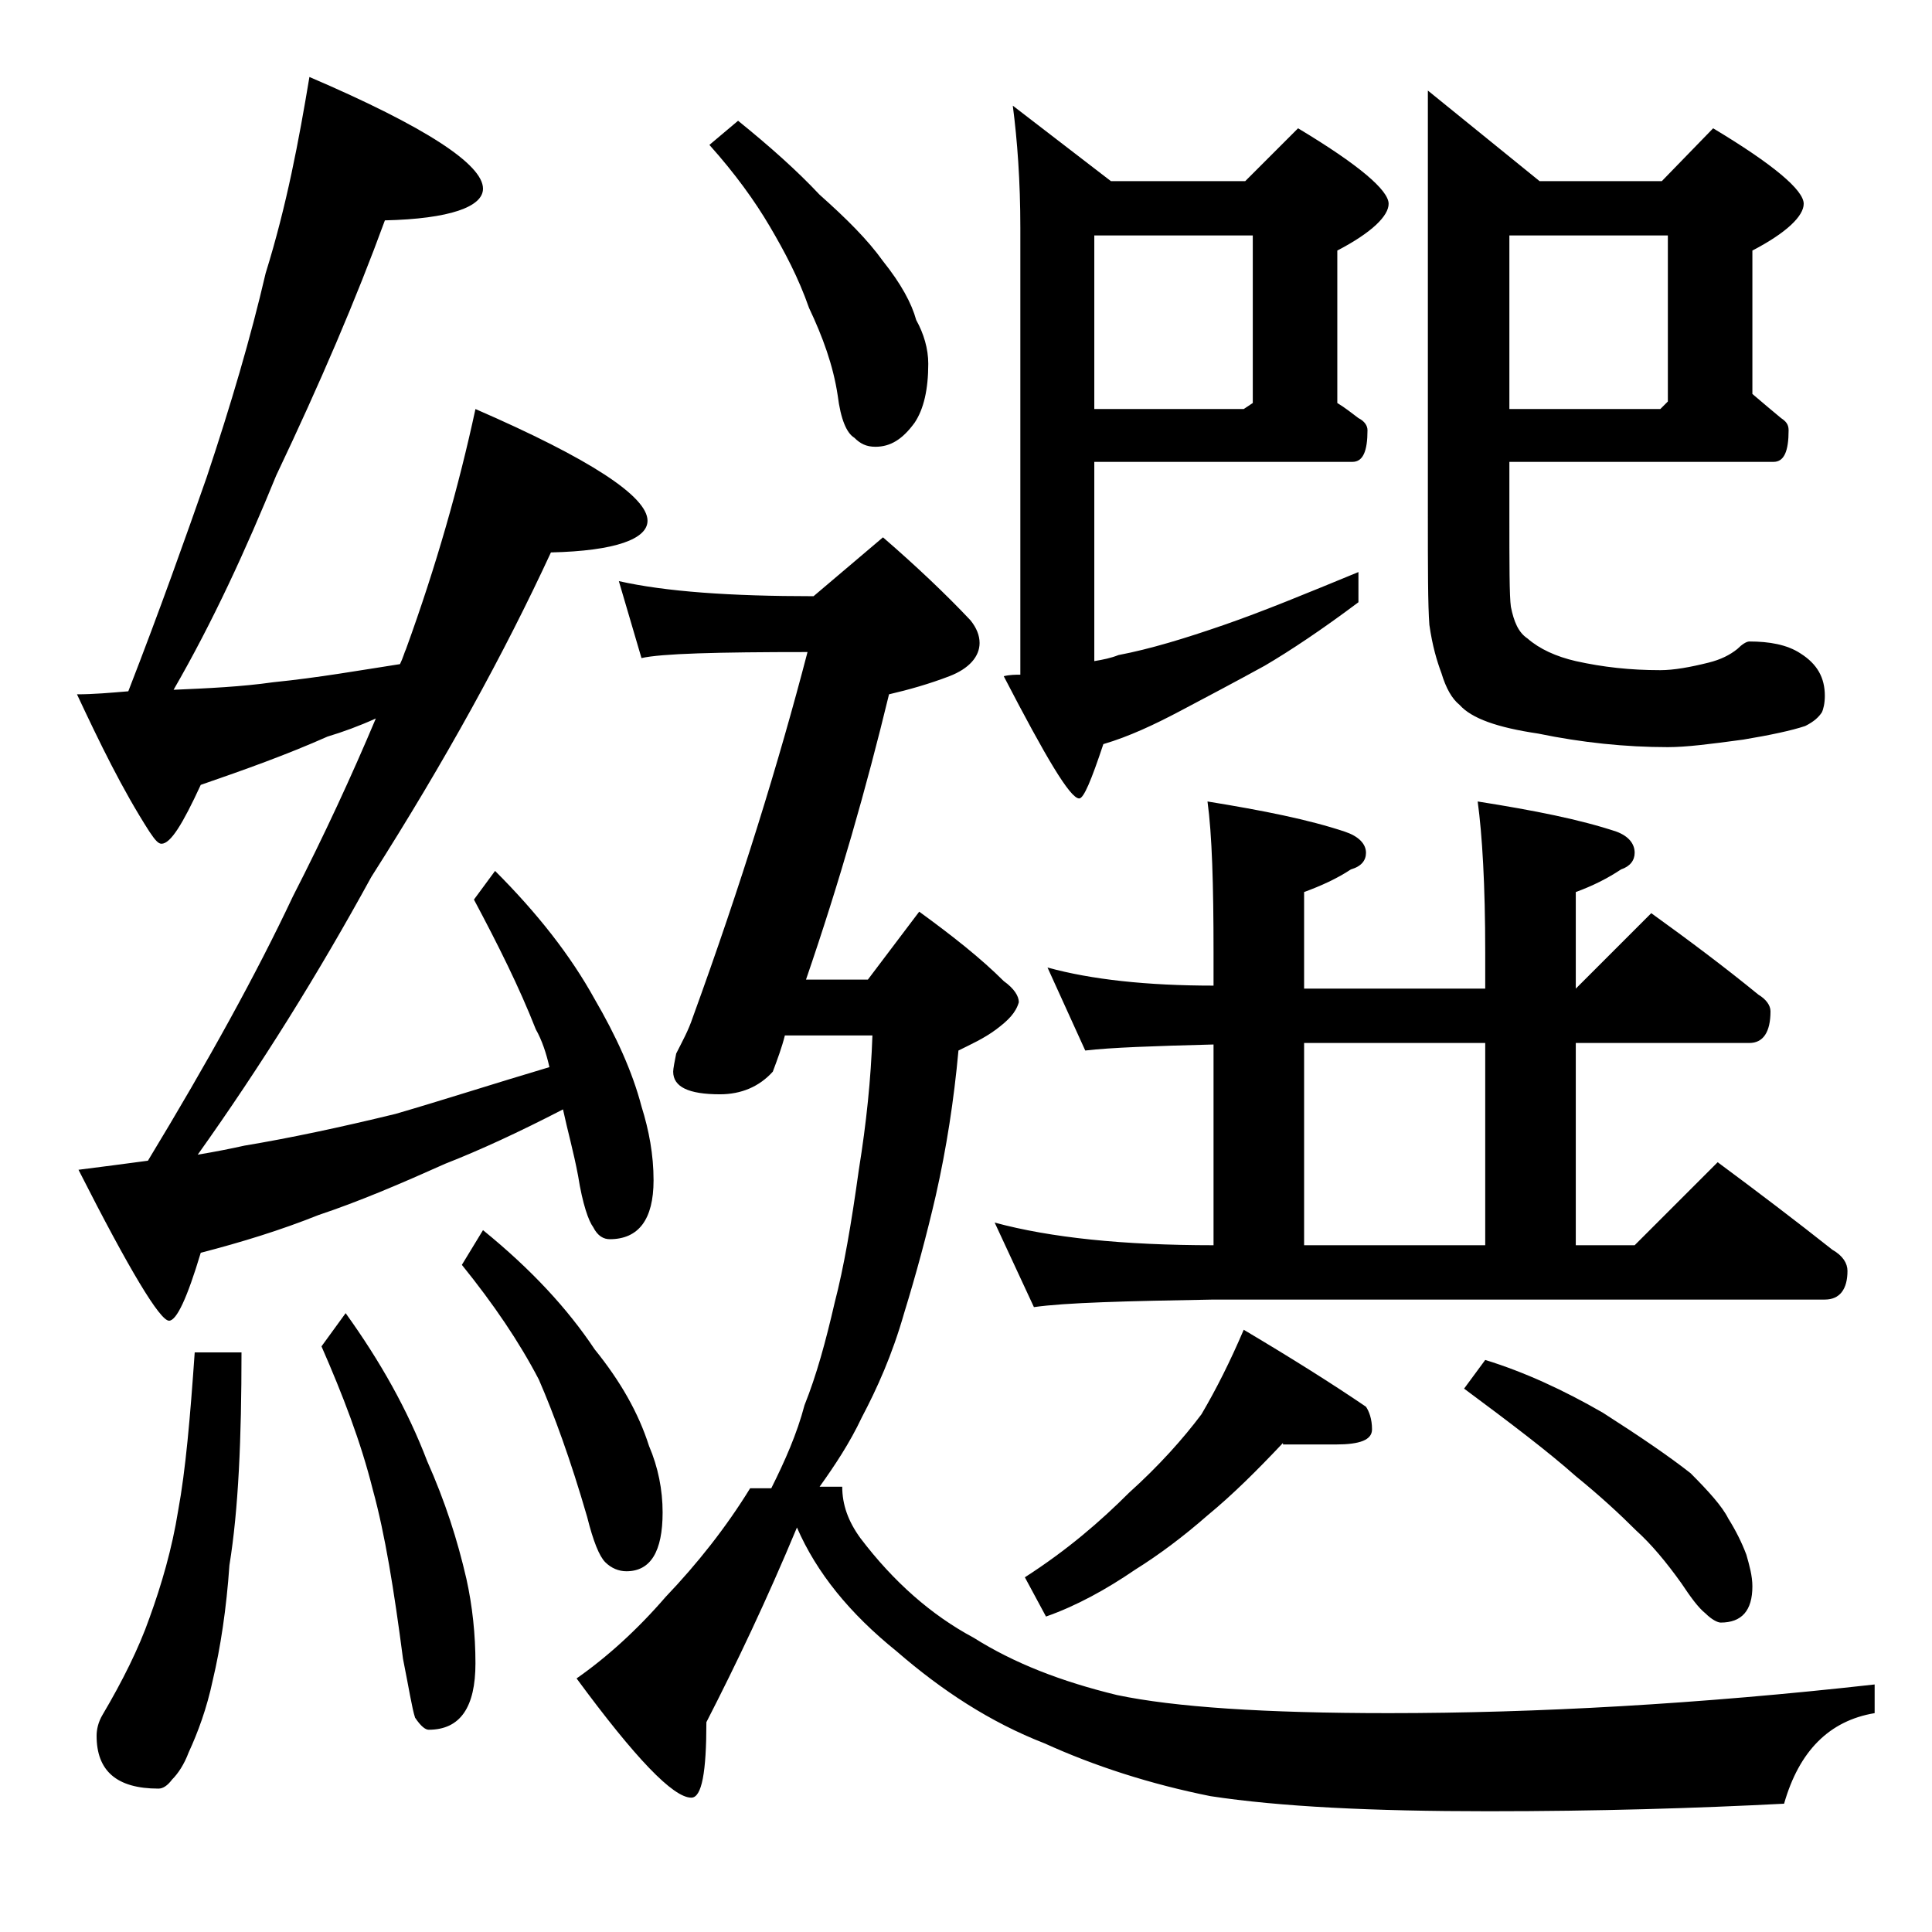 <?xml version="1.0" encoding="utf-8"?>
<!-- Generator: Adobe Illustrator 18.0.0, SVG Export Plug-In . SVG Version: 6.00 Build 0)  -->
<!DOCTYPE svg PUBLIC "-//W3C//DTD SVG 1.1//EN" "http://www.w3.org/Graphics/SVG/1.1/DTD/svg11.dtd">
<svg version="1.1" id="Layer_1" xmlns="http://www.w3.org/2000/svg" xmlns:xlink="http://www.w3.org/1999/xlink" x="0px" y="0px"
	 viewBox="0 0 128 128" enable-background="new 0 0 128 128" xml:space="preserve">
<path d="M20.5,5.1C28.2,8.4,32,10.9,32,12.5c0,1.2-2.2,2-6.5,2.1c-1.9,5.2-4.3,10.8-7.2,16.9c-2,4.9-4.2,9.7-6.8,14.2
	c2.3-0.1,4.5-0.2,6.6-0.5c3-0.3,5.8-0.8,8.4-1.2c0.2-0.4,0.3-0.8,0.4-1c2-5.5,3.5-10.8,4.6-15.9c7.6,3.3,11.4,5.8,11.4,7.4
	c0,1.2-2.1,2-6.4,2.1c-3.1,6.7-7,13.8-11.9,21.5c-3.5,6.4-7.3,12.5-11.5,18.4c1.2-0.2,2.2-0.4,3.1-0.6c3-0.5,6.3-1.2,10-2.1
	c3.1-0.9,6.5-2,10.2-3.1c-0.2-0.9-0.5-1.8-0.9-2.5c-1.1-2.8-2.5-5.6-4.1-8.6l1.4-1.9c2.8,2.8,5,5.6,6.6,8.5c1.4,2.4,2.5,4.8,3.1,7.1
	c0.5,1.6,0.8,3.2,0.8,4.9c0,2.6-1,3.9-2.9,3.9c-0.4,0-0.8-0.2-1.1-0.8c-0.3-0.4-0.7-1.5-1-3.4c-0.3-1.6-0.7-3-1-4.4
	c-2.9,1.5-5.5,2.7-7.8,3.6c-2.9,1.3-5.7,2.5-8.4,3.4c-2.5,1-5.1,1.8-7.8,2.5c-0.9,3-1.6,4.5-2.1,4.5c-0.6,0-2.6-3.3-6-10
	c1.6-0.2,3.1-0.4,4.6-0.6c4-6.6,7.2-12.4,9.6-17.5c2.1-4.1,3.9-8,5.5-11.8c-1.1,0.5-2.2,0.9-3.2,1.2c-2.7,1.2-5.5,2.2-8.4,3.2
	c-1.2,2.6-2,3.9-2.6,3.9c-0.2,0-0.4-0.2-0.8-0.8c-1.8-2.8-3.3-5.9-4.8-9.1c1.1,0,2.2-0.1,3.4-0.2c2.1-5.4,3.8-10.2,5.2-14.2
	c1.6-4.8,2.9-9.2,3.9-13.5C19,13.6,19.8,9.3,20.5,5.1z M12.9,89.6H16c0,5.7-0.2,10.4-0.8,14.1c-0.2,2.9-0.6,5.5-1.1,7.6
	c-0.4,1.9-1,3.5-1.6,4.8c-0.3,0.8-0.7,1.4-1.1,1.8c-0.3,0.4-0.6,0.6-0.9,0.6c-2.8,0-4.1-1.2-4.1-3.5c0-0.4,0.1-0.9,0.4-1.4
	c1.3-2.2,2.4-4.4,3.1-6.4c0.8-2.2,1.5-4.6,1.9-7.1C12.3,97.4,12.6,93.9,12.9,89.6z M22.9,87c2.3,3.2,4.1,6.4,5.4,9.8
	c1.2,2.7,2,5.2,2.6,7.8c0.4,1.8,0.6,3.7,0.6,5.6c0,2.9-1,4.4-3.1,4.4c-0.2,0-0.5-0.2-0.9-0.8c-0.2-0.6-0.4-1.9-0.8-3.9
	c-0.6-4.6-1.2-8.3-2-11.2c-0.8-3.2-2-6.3-3.4-9.5L22.9,87z M32,81.5c3.2,2.6,5.6,5.2,7.4,7.9c1.7,2.1,2.9,4.2,3.6,6.4
	c0.6,1.4,0.9,2.9,0.9,4.4c0,2.6-0.8,3.9-2.4,3.9c-0.5,0-1-0.2-1.4-0.6c-0.4-0.4-0.8-1.4-1.2-3c-1.1-3.8-2.2-6.8-3.2-9.1
	c-1.3-2.5-3-5-5.1-7.6L32,81.5z M41,38.5c3.1,0.7,7.4,1,12.9,1l4.6-3.9c2.2,1.9,4.2,3.8,5.8,5.5c0.4,0.5,0.6,1,0.6,1.5
	c0,0.9-0.7,1.7-2,2.2c-1.3,0.5-2.7,0.9-4,1.2c-1.5,6.2-3.3,12.5-5.5,18.9h4.1l3.4-4.5c2.2,1.6,4.1,3.1,5.6,4.6c0.7,0.5,1,1,1,1.4
	c-0.2,0.7-0.7,1.2-1.5,1.8c-0.8,0.6-1.7,1-2.5,1.4c-0.3,3.3-0.8,6.5-1.5,9.6c-0.6,2.6-1.3,5.2-2.1,7.8c-0.8,2.8-1.8,5-2.8,6.9
	c-0.8,1.7-1.8,3.2-2.8,4.6h1.5c0,1.2,0.4,2.3,1.2,3.4c2.2,2.9,4.7,5.1,7.5,6.6c2.7,1.7,5.8,2.9,9.5,3.8c3.8,0.8,9.8,1.2,18,1.2
	c9.8,0,20.6-0.6,32.2-1.9v1.9c-3,0.5-5,2.5-6,6c-5.8,0.3-12.3,0.5-19.6,0.5c-7.7,0-13.8-0.3-18.4-1c-4-0.8-7.7-2-11-3.5
	c-3.6-1.4-6.8-3.5-9.8-6.1c-3.1-2.5-5.3-5.2-6.6-8.2c-2,4.8-4,9-6,12.9c0,3.3-0.3,5-1,5c-1.2,0-3.7-2.6-7.6-7.9c2-1.4,4-3.2,5.9-5.4
	c2.1-2.2,4-4.6,5.6-7.2h1.4c0.9-1.8,1.7-3.6,2.2-5.5c0.8-2,1.4-4.2,2-6.8c0.6-2.3,1.1-5.2,1.6-8.8c0.5-3.1,0.8-6,0.9-8.9h-5.8
	c-0.2,0.8-0.5,1.6-0.8,2.4c-0.9,1-2.1,1.5-3.5,1.5c-2.1,0-3.1-0.5-3.1-1.5c0-0.2,0.1-0.7,0.2-1.2c0.4-0.8,0.8-1.5,1.1-2.4
	c3.2-8.8,5.7-16.9,7.6-24.2c-6,0-9.7,0.1-11,0.4L41,38.5z M48.9,8c2.1,1.7,3.9,3.3,5.4,4.9c1.8,1.6,3.2,3,4.2,4.4
	c1.2,1.5,1.9,2.8,2.2,3.9c0.5,0.9,0.8,1.9,0.8,2.9c0,1.7-0.3,3-0.9,3.9c-0.8,1.1-1.6,1.6-2.6,1.6c-0.6,0-1-0.2-1.4-0.6
	c-0.5-0.3-0.9-1.2-1.1-2.8c-0.3-2-1-3.9-1.9-5.8C52.9,18.4,52,16.7,51,15c-1-1.7-2.3-3.5-4-5.4L48.9,8z M69.4,64.1
	c2.9,0.8,6.6,1.2,11,1.2v-2.2c0-4.5-0.1-7.8-0.4-10c3.7,0.6,6.7,1.2,9.1,2c0.9,0.3,1.4,0.8,1.4,1.4c0,0.5-0.3,0.9-1,1.1
	c-0.9,0.6-2,1.1-3.1,1.5v6.4h12v-2.4c0-4.5-0.2-7.8-0.5-10c3.8,0.6,6.8,1.2,9.2,2c0.8,0.3,1.2,0.8,1.2,1.4c0,0.5-0.3,0.9-0.9,1.1
	c-0.9,0.6-1.9,1.1-3,1.5v6.4l5-5c2.5,1.8,4.9,3.6,7.1,5.4c0.5,0.3,0.8,0.7,0.8,1.1c0,1.4-0.5,2.1-1.4,2.1h-11.5v13.4h3.9l5.5-5.5
	c2.7,2,5.2,3.9,7.6,5.8c0.7,0.4,1,0.9,1,1.4c0,1.2-0.5,1.9-1.5,1.9H80.4c-5.8,0.1-9.8,0.2-11.9,0.5L65.9,81c3.7,1,8.5,1.5,14.5,1.5
	V69.2c-3.9,0.1-6.8,0.2-8.5,0.4L69.4,64.1z M72.5,30.6v13.2c0.6-0.1,1.1-0.2,1.6-0.4c2.1-0.4,4.4-1.1,7-2c2.6-0.9,5.5-2.1,8.9-3.5v2
	c-2.4,1.8-4.5,3.2-6.2,4.2c-2,1.1-3.9,2.1-5.6,3c-1.7,0.9-3.4,1.7-5.1,2.2c-0.8,2.4-1.3,3.6-1.6,3.6c-0.6,0-2.2-2.7-5-8.1
	c0.4-0.1,0.8-0.1,1.1-0.1V15.1c0-3.1-0.2-5.8-0.5-8.1l6.5,5h8.9l3.5-3.5c4,2.4,6,4.1,6,5c0,0.8-1.1,1.9-3.4,3.1v10.1
	c0.5,0.3,1,0.7,1.4,1c0.4,0.2,0.6,0.5,0.6,0.8c0,1.4-0.3,2.1-1,2.1H72.5z M85,95.6c-1.7,1.8-3.3,3.4-5,4.8c-1.6,1.4-3.2,2.6-4.8,3.6
	c-1.9,1.3-3.9,2.4-5.9,3.1l-1.4-2.6c2.8-1.8,5-3.7,6.9-5.6c2-1.8,3.6-3.6,4.8-5.2c1-1.7,1.9-3.5,2.8-5.6c3.2,1.9,5.9,3.6,8.1,5.1
	c0.2,0.3,0.4,0.8,0.4,1.5c0,0.7-0.8,1-2.4,1H85z M72.5,15.6v11.5h9.9l0.6-0.4V15.6H72.5z M86.4,82.5h12V69.1h-12V82.5z M100,30.6V34
	c0,3.4,0,5.5,0.1,6.2c0.2,1,0.5,1.7,1.1,2.1c0.8,0.7,1.9,1.2,3.2,1.5c1.8,0.4,3.6,0.6,5.6,0.6c0.9,0,2-0.2,3.2-0.5
	c0.8-0.2,1.4-0.5,1.9-0.9c0.3-0.3,0.6-0.5,0.8-0.5c1.3,0,2.5,0.2,3.4,0.8c1.1,0.7,1.6,1.6,1.6,2.8c0,0.5-0.1,0.9-0.2,1.1
	c-0.2,0.3-0.5,0.6-1.1,0.9c-0.9,0.3-2.3,0.6-4.1,0.9c-2.2,0.3-3.8,0.5-5,0.5c-2.8,0-5.7-0.3-8.6-0.9c-2.7-0.4-4.4-1-5.2-1.9
	c-0.5-0.4-0.9-1.1-1.2-2.1c-0.3-0.8-0.6-1.8-0.8-3.2c-0.1-1.3-0.1-3.8-0.1-7.4V6l7.4,6h8.1l3.4-3.5c4,2.4,6,4.1,6,5
	c0,0.8-1.1,1.9-3.4,3.1v9.5c0.7,0.6,1.3,1.1,1.9,1.6c0.3,0.2,0.5,0.4,0.5,0.8c0,1.4-0.3,2.1-1,2.1H100z M98.4,90.1
	c2.6,0.8,5.2,2,7.8,3.5c2.5,1.6,4.4,2.9,5.8,4c1.2,1.2,2.1,2.2,2.5,3c0.5,0.8,0.9,1.6,1.2,2.4c0.2,0.7,0.4,1.4,0.4,2.1
	c0,1.6-0.7,2.4-2.1,2.4c-0.2,0-0.6-0.2-1-0.6c-0.5-0.4-1-1.1-1.6-2c-1-1.4-2-2.6-3-3.5c-1.1-1.1-2.4-2.3-4-3.6
	c-1.8-1.6-4.3-3.5-7.4-5.8L98.4,90.1z M100,15.6v11.5h10l0.5-0.5v-11H100z"/>
</svg>
